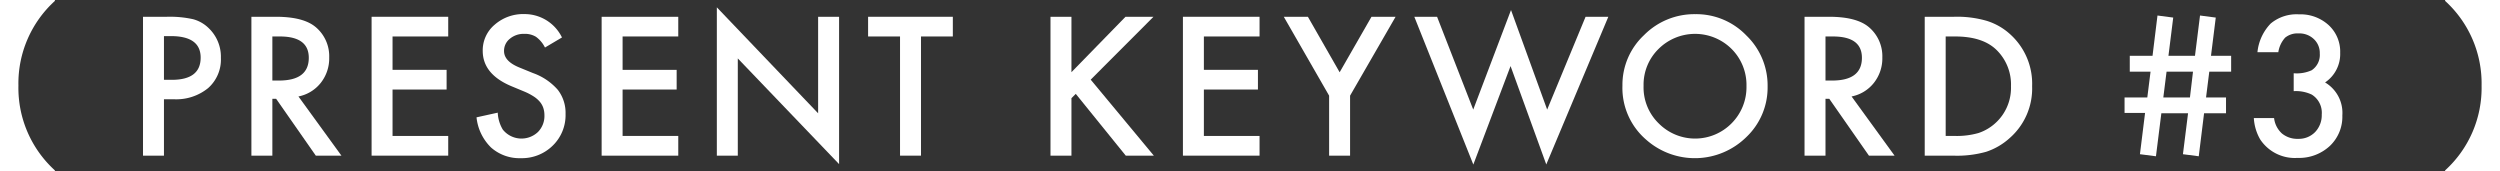 <svg xmlns="http://www.w3.org/2000/svg" viewBox="0 0 380.004 26.039"><rect x="0" y="0" width="380.004" height="26.039" fill="#333333" stroke="none"/><defs><style>.cls-1{fill:#fff;}</style></defs><g id="レイヤー_2" data-name="レイヤー 2"><g id="object"><path class="cls-1" d="M0,0H8.344V.139a16.945,16.945,0,0,0-5.544,12.881,16.939,16.939,0,0,0,5.544,12.879v.141H0Z"/><path class="cls-1" d="M24.922,15.087v8.572H21.737V2.55h3.609a16.277,16.277,0,0,1,4.006.369A5.37,5.37,0,0,1,31.758,4.313a6.006,6.006,0,0,1,1.818,4.484,5.785,5.785,0,0,1-1.941,4.594,7.683,7.683,0,0,1-5.236,1.695Zm0-2.953h1.189q4.389,0,4.389-3.377,0-3.268-4.525-3.268H24.922Z"/><path class="cls-1" d="M45.364,14.663l6.535,8.996H48.002l-6.029-8.641h-.574v8.641H38.213V2.55H41.946q4.184,0,6.043,1.572a5.777,5.777,0,0,1,2.051,4.621,5.998,5.998,0,0,1-1.285,3.855A5.731,5.731,0,0,1,45.364,14.663Zm-3.965-2.42h1.012q4.525,0,4.525-3.459,0-3.24-4.402-3.24H41.399Z"/><path class="cls-1" d="M68.13,5.544H59.667v5.072h8.217v2.994h-8.217V20.665h8.463v2.994H56.482V2.55H68.13Z"/><path class="cls-1" d="M85.42,5.694l-2.584,1.531A4.439,4.439,0,0,0,81.455,5.585a3.22,3.22,0,0,0-1.764-.438,3.259,3.259,0,0,0-2.201.752,2.331,2.331,0,0,0-.875,1.859q0,1.545,2.297,2.488l2.105.861a8.987,8.987,0,0,1,3.76,2.536,5.716,5.716,0,0,1,1.189,3.671,6.45,6.45,0,0,1-1.941,4.812A6.663,6.663,0,0,1,79.172,24.042,6.491,6.491,0,0,1,74.633,22.415,7.491,7.491,0,0,1,72.432,17.835L75.658,17.124a5.488,5.488,0,0,0,.766,2.57,3.638,3.638,0,0,0,5.346.369,3.453,3.453,0,0,0,.984-2.529,3.554,3.554,0,0,0-.171-1.128,2.873,2.873,0,0,0-.533-.943,4.274,4.274,0,0,0-.937-.807,9.067,9.067,0,0,0-1.367-.718L77.709,13.091q-4.334-1.833-4.334-5.359a5.084,5.084,0,0,1,1.818-3.979,6.572,6.572,0,0,1,4.525-1.613A6.318,6.318,0,0,1,85.42,5.694Z"/><path class="cls-1" d="M103.098,5.544H94.635v5.072h8.217v2.994H94.635V20.665h8.463v2.994H91.449V2.55h11.648Z"/><path class="cls-1" d="M108.961,23.659V1.114L124.356,17.22V2.55h3.186V24.944L112.147,8.88v14.779Z"/><path class="cls-1" d="M139.992,5.544V23.659h-3.186V5.544h-4.854V2.55H144.832V5.544Z"/><path class="cls-1" d="M162.862,10.972l8.217-8.422h4.252l-9.543,9.557,9.598,11.553h-4.266l-7.602-9.393-.656.656v8.736h-3.186V2.55h3.186Z"/><path class="cls-1" d="M191.454,5.544h-8.463v5.072h8.217v2.994h-8.217V20.665h8.463v2.994H179.806V2.55H191.454Z"/><path class="cls-1" d="M202.028,14.54,195.138,2.55h3.664l4.826,8.436,4.84-8.436h3.664L205.214,14.54v9.119h-3.186Z"/><path class="cls-1" d="M218.438,2.55l5.496,14.109,5.742-15.135,5.496,15.135L241.01,2.55h3.459L235.036,24.999l-5.428-14.957L223.948,25.013,214.979,2.55Z"/><path class="cls-1" d="M246.613,13.009a10.337,10.337,0,0,1,3.268-7.656,10.754,10.754,0,0,1,7.82-3.199A10.554,10.554,0,0,1,265.439,5.38a10.549,10.549,0,0,1,3.24,7.752,10.381,10.381,0,0,1-3.254,7.725,11.155,11.155,0,0,1-15.23.355A10.371,10.371,0,0,1,246.613,13.009Zm3.213.041a7.629,7.629,0,0,0,2.352,5.756,7.789,7.789,0,0,0,11.006-.041,7.776,7.776,0,0,0,2.283-5.66,7.736,7.736,0,0,0-2.256-5.66,7.872,7.872,0,0,0-11.115,0A7.615,7.615,0,0,0,249.826,13.05Z"/><path class="cls-1" d="M281.443,14.663l6.535,8.996h-3.896l-6.029-8.641H277.478v8.641h-3.186V2.55h3.732q4.184,0,6.043,1.572a5.777,5.777,0,0,1,2.051,4.621,5.998,5.998,0,0,1-1.285,3.855A5.732,5.732,0,0,1,281.443,14.663ZM277.478,12.243h1.012q4.525,0,4.525-3.459,0-3.24-4.402-3.24H277.478Z"/><path class="cls-1" d="M292.561,23.659V2.55h4.43a16.131,16.131,0,0,1,5.031.629,9.421,9.421,0,0,1,3.596,2.092,10.102,10.102,0,0,1,3.268,7.834,10.006,10.006,0,0,1-3.404,7.875,9.936,9.936,0,0,1-3.582,2.092,16.316,16.316,0,0,1-4.963.588Zm3.186-2.994h1.436a11.981,11.981,0,0,0,3.568-.451,7.246,7.246,0,0,0,4.922-7.109,7.335,7.335,0,0,0-2.324-5.633q-2.092-1.928-6.166-1.928h-1.436Z"/><path class="cls-1" d="M339.137,8.483v2.406h-3.322l-.492,3.924h3.035v2.406H335.022l-.807,6.535-2.406-.314.779-6.221h-4.06l-.82,6.535-2.434-.314.779-6.275h-3.117V14.813h3.459l.492-3.924h-3.158V8.483h3.459l.752-6.125,2.393.314L329.608,8.483h4.033l.766-6.125,2.393.314-.725,5.811Zm-5.797,2.406h-4.019l-.492,3.924h4.046Z"/><path class="cls-1" d="M348.645,13.856V11.136a5.549,5.549,0,0,0,2.721-.451,2.791,2.791,0,0,0,1.244-2.543,2.883,2.883,0,0,0-.902-2.201A3.182,3.182,0,0,0,349.397,5.079a2.986,2.986,0,0,0-2.051.643,4.255,4.255,0,0,0-1.039,2.215h-3.172a7.311,7.311,0,0,1,2.023-4.368,6.145,6.145,0,0,1,4.279-1.388,6.352,6.352,0,0,1,4.525,1.641,5.474,5.474,0,0,1,1.75,4.197,5.2,5.2,0,0,1-2.297,4.512,5.375,5.375,0,0,1,2.625,5.018,6.106,6.106,0,0,1-1.914,4.648,6.867,6.867,0,0,1-4.908,1.805,6.307,6.307,0,0,1-5.66-2.803,7.27,7.27,0,0,1-.971-3.254h3.076a3.739,3.739,0,0,0,1.196,2.345,3.678,3.678,0,0,0,2.481.813,3.443,3.443,0,0,0,2.557-1.025,3.696,3.696,0,0,0,1.012-2.666,3.247,3.247,0,0,0-1.518-3.035A5.617,5.617,0,0,0,348.645,13.856Z"/><path class="cls-1" d="M380.004,0V26.039h-8.344v-.141a16.936,16.936,0,0,0,5.545-12.879A16.942,16.942,0,0,0,371.661.139V0Z"/></g></g></svg>